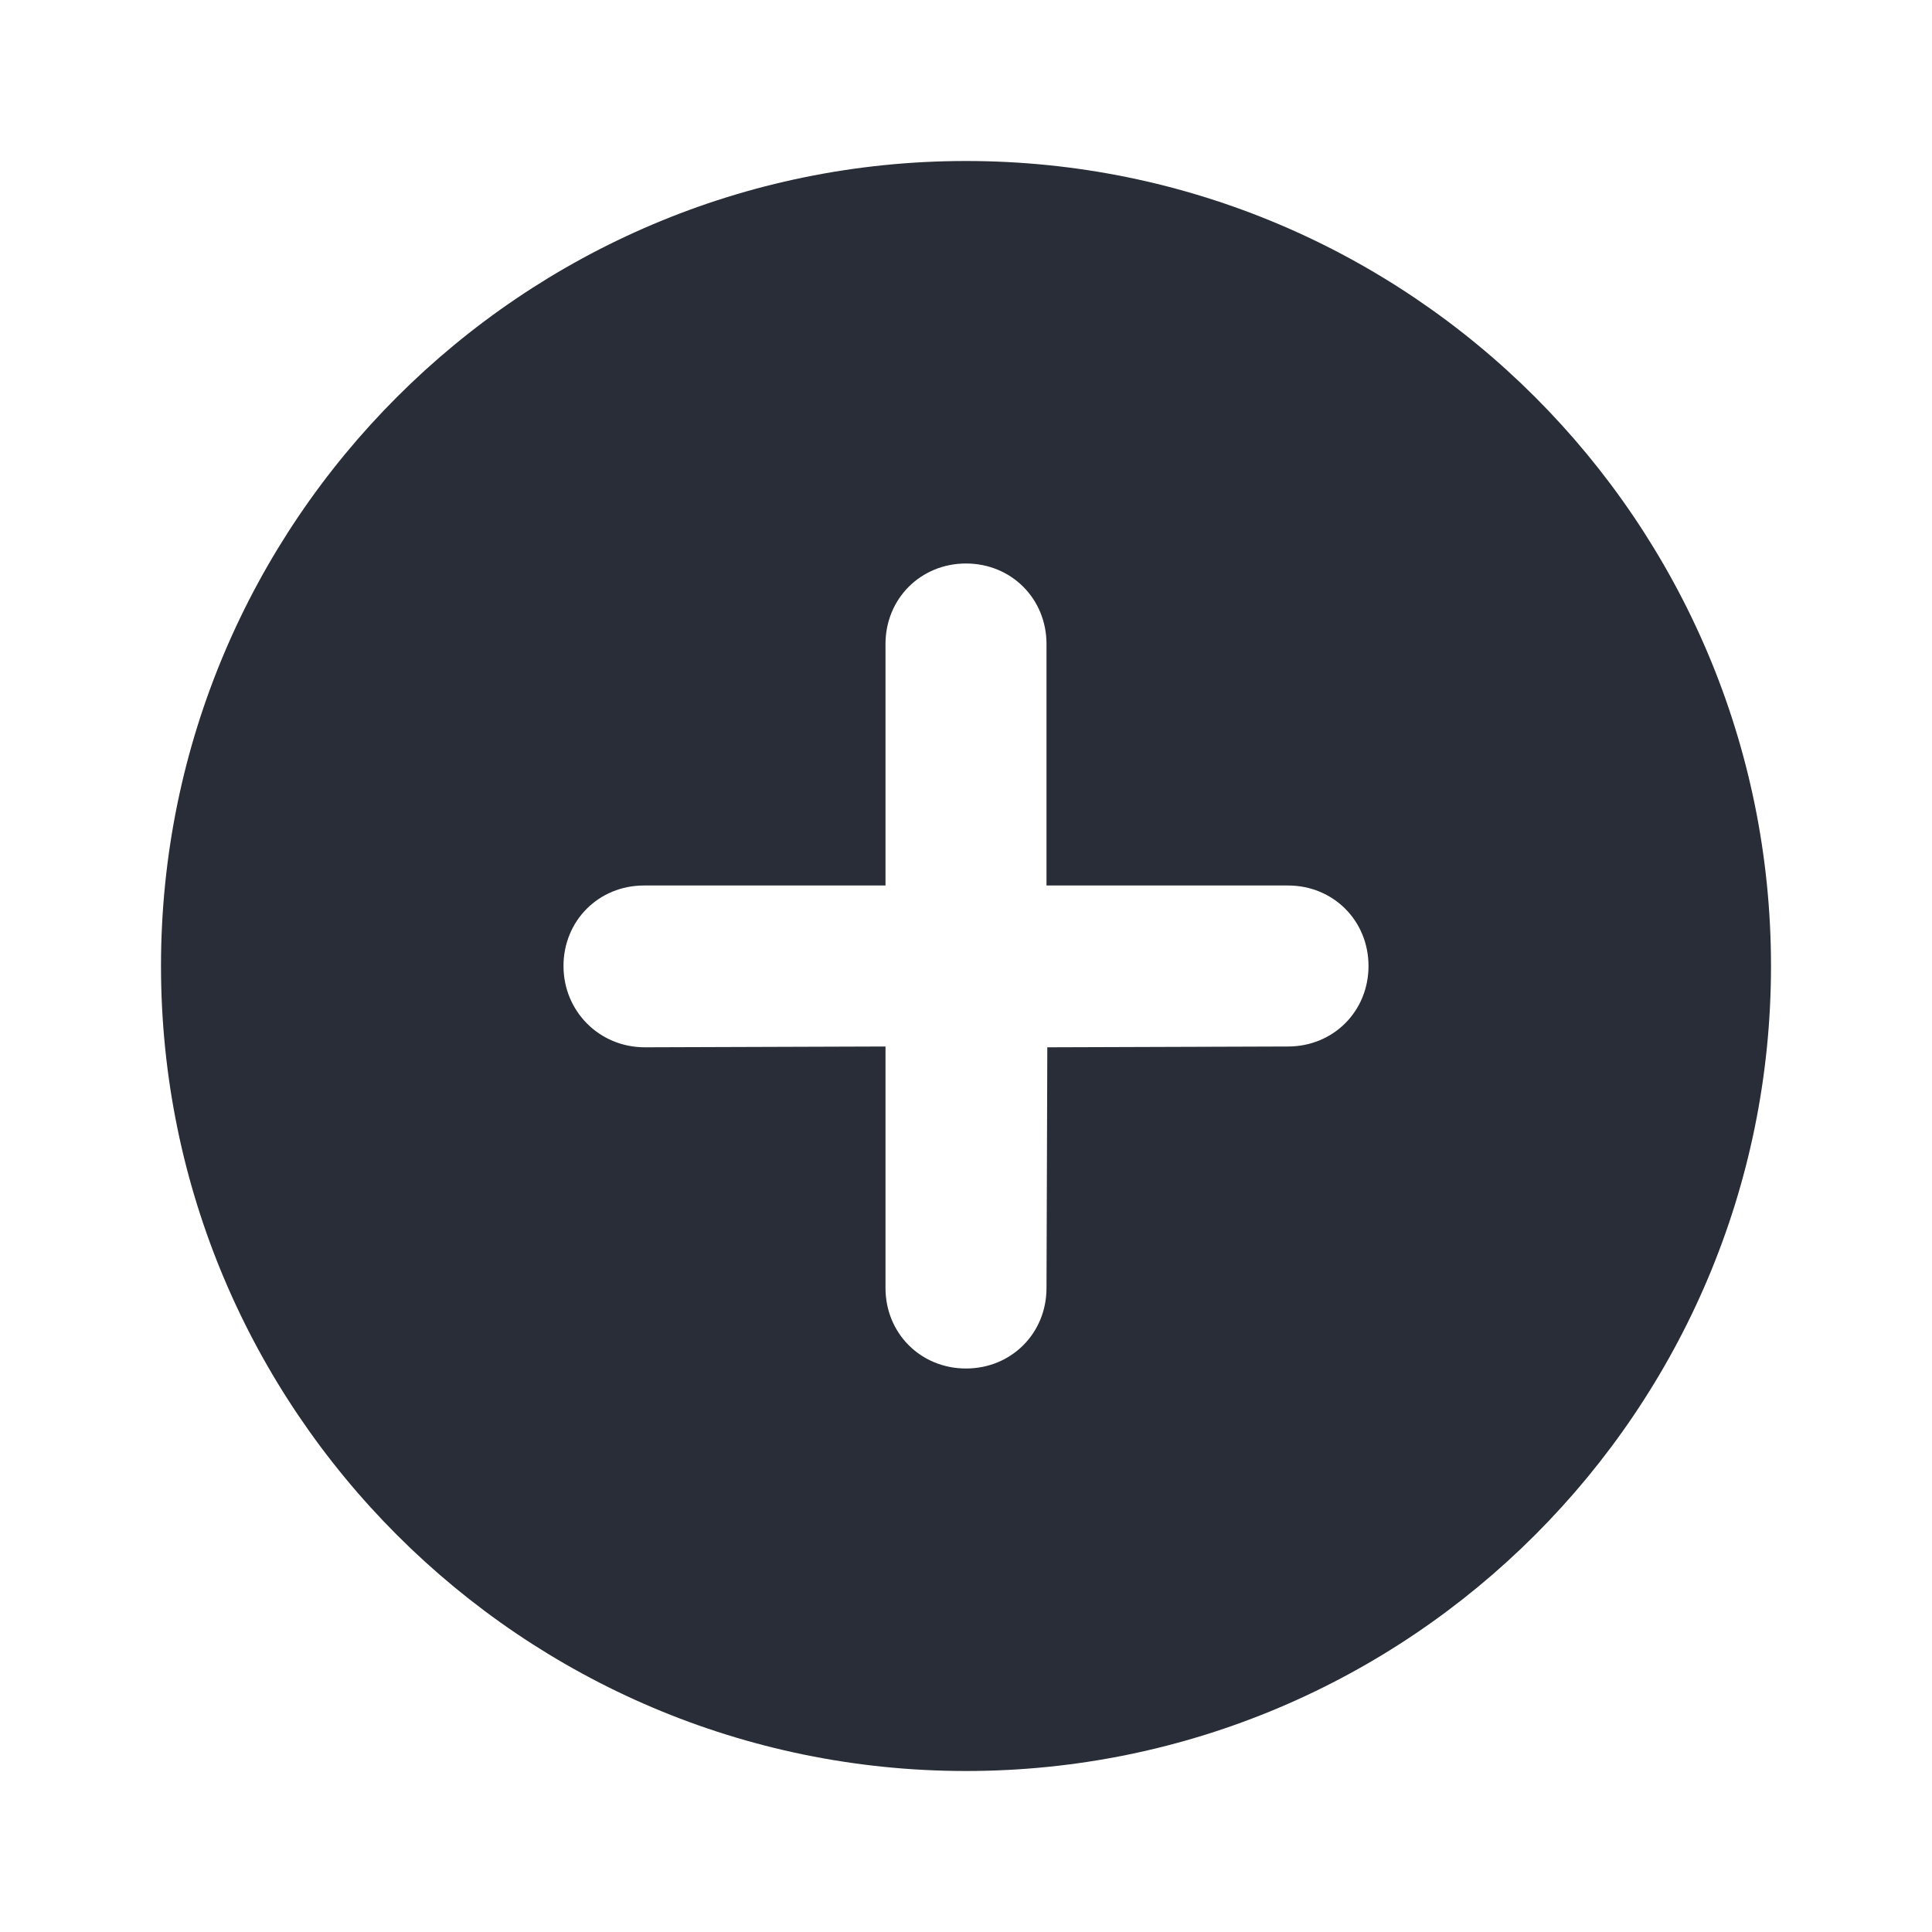 <svg xmlns="http://www.w3.org/2000/svg" id="action-add-circle-solid-24" width="24" height="24" viewBox="0 0 24 24"><g fill="none" fill-rule="evenodd" class="symbols"><g fill="#282D37" class="add-circle-solid"><path d="M12 2c5.516 0 10 4.484 10 10s-4.484 10-10 10S2 17.516 2 12 6.484 2 12 2Zm0 5c-.563 0-1 .437-1 1v3H8c-.563 0-1 .437-1 1s.446 1.01 1.01 1.01L11 13v3c0 .563.437 1 1 1s1-.437 1-1l.01-2.99L16 13c.563 0 1-.437 1-1s-.437-1-1-1h-3V8c0-.563-.437-1-1-1Z" class="color"/></g></g></svg>